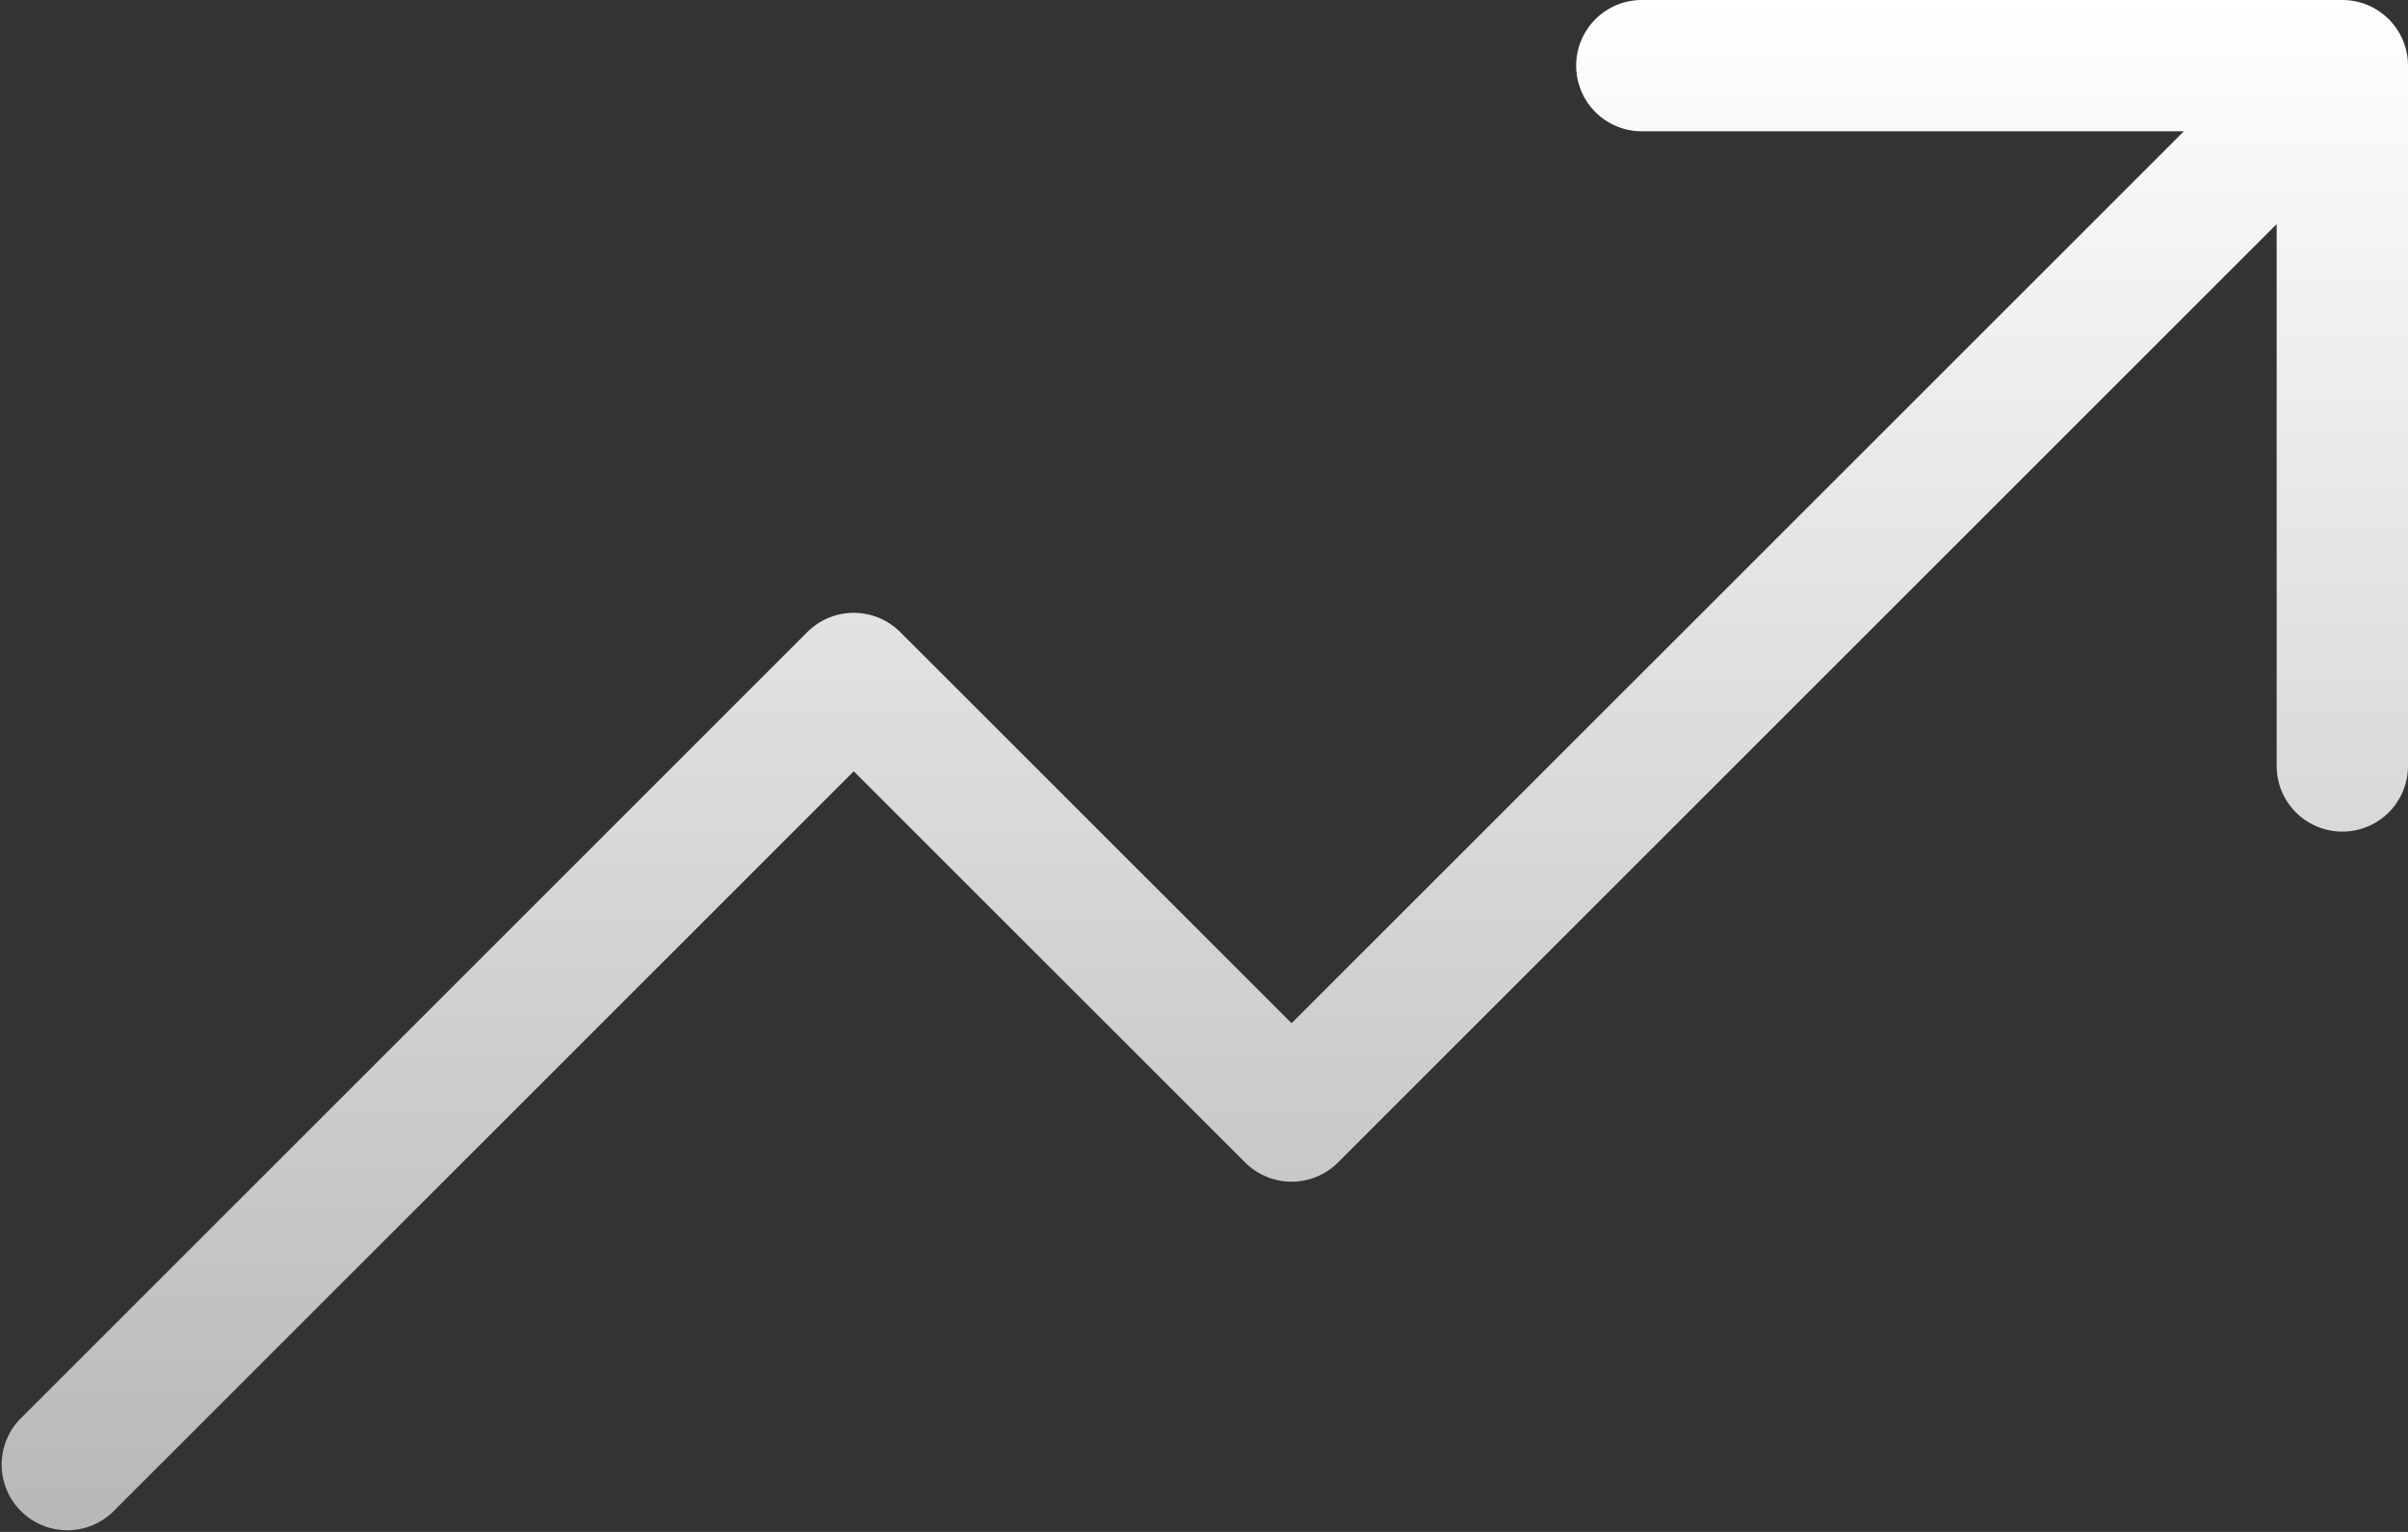 <svg width="220" height="140" viewBox="0 0 220 140" fill="none" xmlns="http://www.w3.org/2000/svg">
<rect x="0" y="0" width="220" height="140" fill="#333333" stroke="none"/>
<path d="M220.001 6V70C220.001 71.591 219.369 73.117 218.243 74.243C217.118 75.368 215.592 76 214.001 76C212.409 76 210.883 75.368 209.758 74.243C208.633 73.117 208.001 71.591 208.001 70V20.48L122.241 106.24C121.116 107.364 119.591 107.995 118.001 107.995C116.411 107.995 114.886 107.364 113.761 106.24L78.001 70.49L10.241 138.24C9.103 139.3 7.599 139.877 6.045 139.849C4.49 139.822 3.007 139.192 1.908 138.093C0.808 136.994 0.179 135.511 0.151 133.956C0.124 132.402 0.701 130.897 1.761 129.76L73.761 57.76C74.886 56.636 76.411 56.005 78.001 56.005C79.591 56.005 81.116 56.636 82.241 57.76L118.001 93.51L199.521 12H150.001C148.409 12 146.883 11.368 145.758 10.243C144.633 9.117 144.001 7.591 144.001 6C144.001 4.409 144.633 2.883 145.758 1.757C146.883 0.632 148.409 0 150.001 0H214.001C215.592 0 217.118 0.632 218.243 1.757C219.369 2.883 220.001 4.409 220.001 6Z" fill="url(#paint0_linear_44_49)"/>
<defs>
<linearGradient id="paint0_linear_44_49" x1="110.076" y1="0" x2="110.076" y2="139.85" gradientUnits="userSpaceOnUse">
<stop stop-color="white"/>
<stop offset="1" stop-color="white" stop-opacity="0.65"/>
</linearGradient>
</defs>
</svg>
